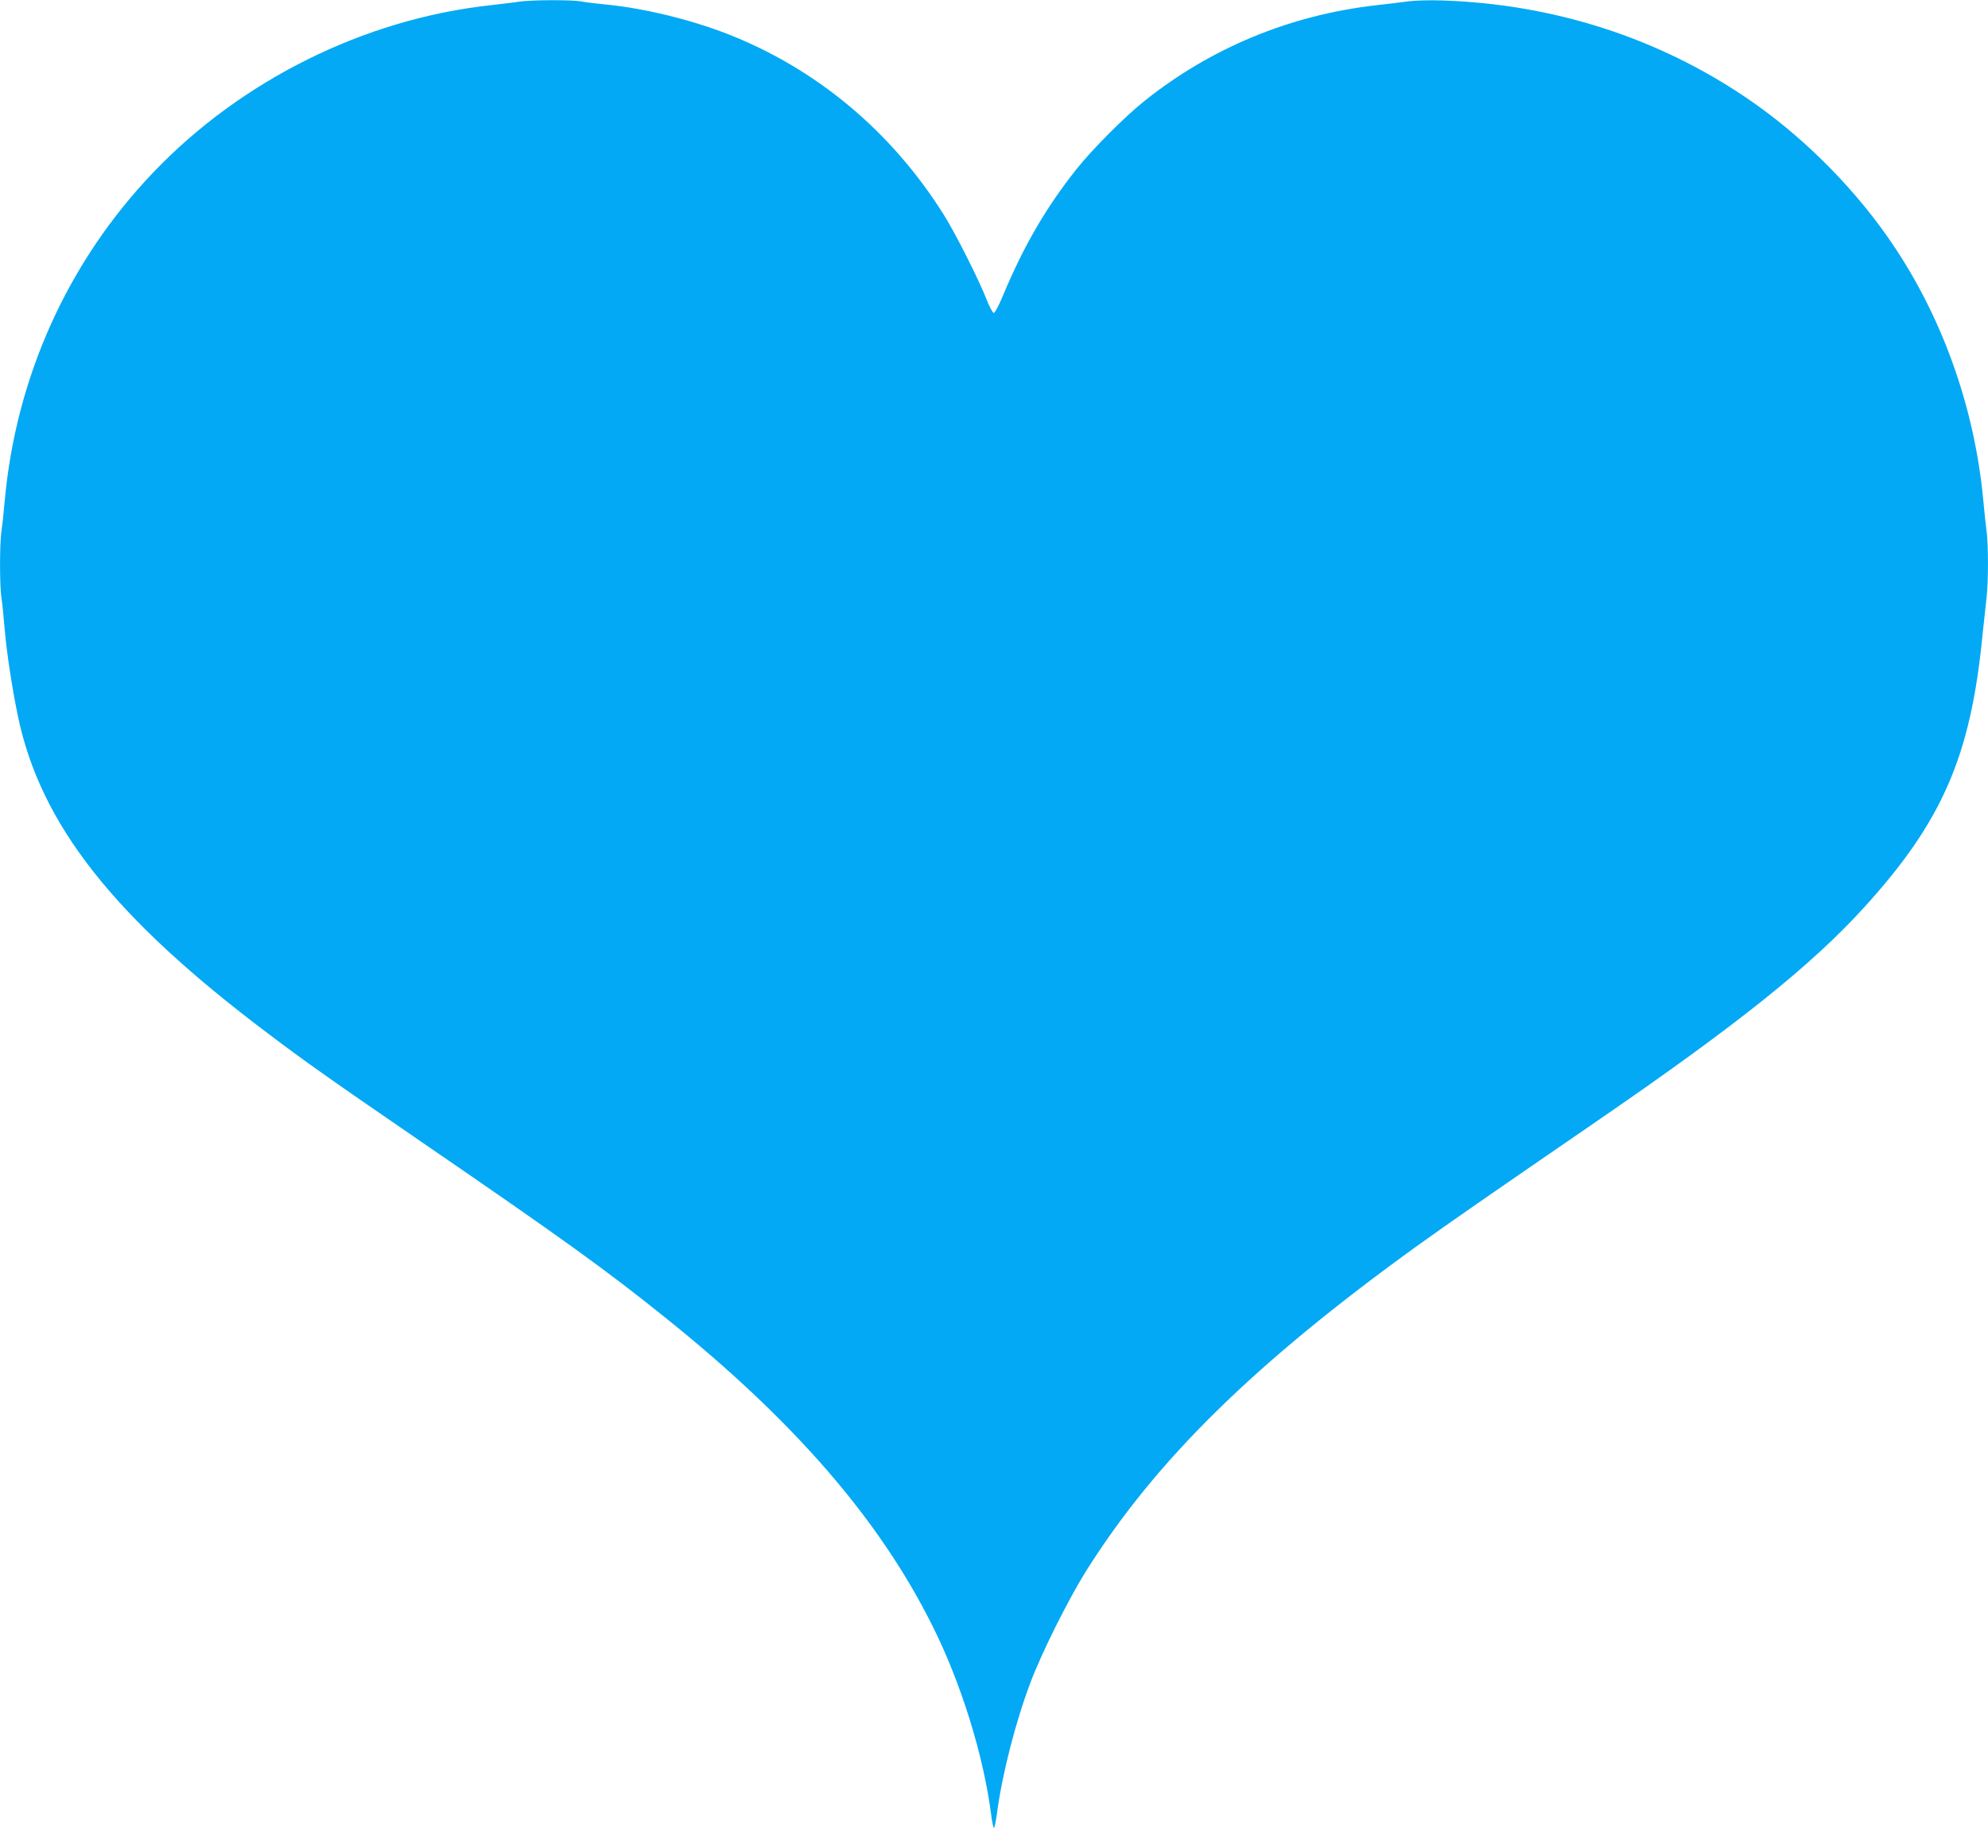 <?xml version="1.0" standalone="no"?>
<!DOCTYPE svg PUBLIC "-//W3C//DTD SVG 20010904//EN"
 "http://www.w3.org/TR/2001/REC-SVG-20010904/DTD/svg10.dtd">
<svg version="1.0" xmlns="http://www.w3.org/2000/svg"
 width="1280pt" height="1190pt" viewBox="0 0 1280 1190"
 preserveAspectRatio="xMidYMid meet">
<g transform="translate(0,1190) scale(0.1,-0.1)"
fill="#03a9f4" stroke="none">
<path d="M3340 11889 c-30 -5 -117 -15 -193 -24 -804 -90 -1593 -482 -2158
-1073 -551 -575 -888 -1321 -959 -2122 -6 -69 -15 -153 -20 -186 -13 -79 -13
-359 0 -438 5 -33 14 -122 20 -196 13 -152 47 -375 85 -560 146 -698 616
-1296 1610 -2044 239 -181 405 -298 988 -698 904 -620 1189 -825 1567 -1129
828 -663 1380 -1299 1722 -1984 185 -368 330 -836 379 -1214 6 -50 15 -91 19
-91 3 0 12 42 19 93 33 251 119 588 217 847 74 195 243 532 356 713 449 715
1088 1342 2138 2099 206 148 441 311 1150 798 906 622 1382 1003 1722 1377
503 553 686 973 762 1748 9 88 21 196 26 241 13 102 13 354 0 441 -5 38 -14
122 -20 188 -57 617 -276 1218 -623 1709 -240 339 -560 654 -901 885 -573 389
-1246 605 -1961 628 -77 3 -176 0 -220 -6 -44 -6 -141 -18 -215 -26 -547 -64
-1054 -274 -1480 -614 -127 -101 -337 -312 -439 -440 -195 -246 -338 -491
-472 -811 -26 -63 -53 -115 -60 -115 -7 0 -28 38 -46 85 -49 126 -202 430
-278 550 -338 537 -820 938 -1390 1161 -239 93 -535 165 -775 189 -63 6 -139
15 -169 21 -64 11 -322 10 -401 -2z"/>
</g>
</svg>
